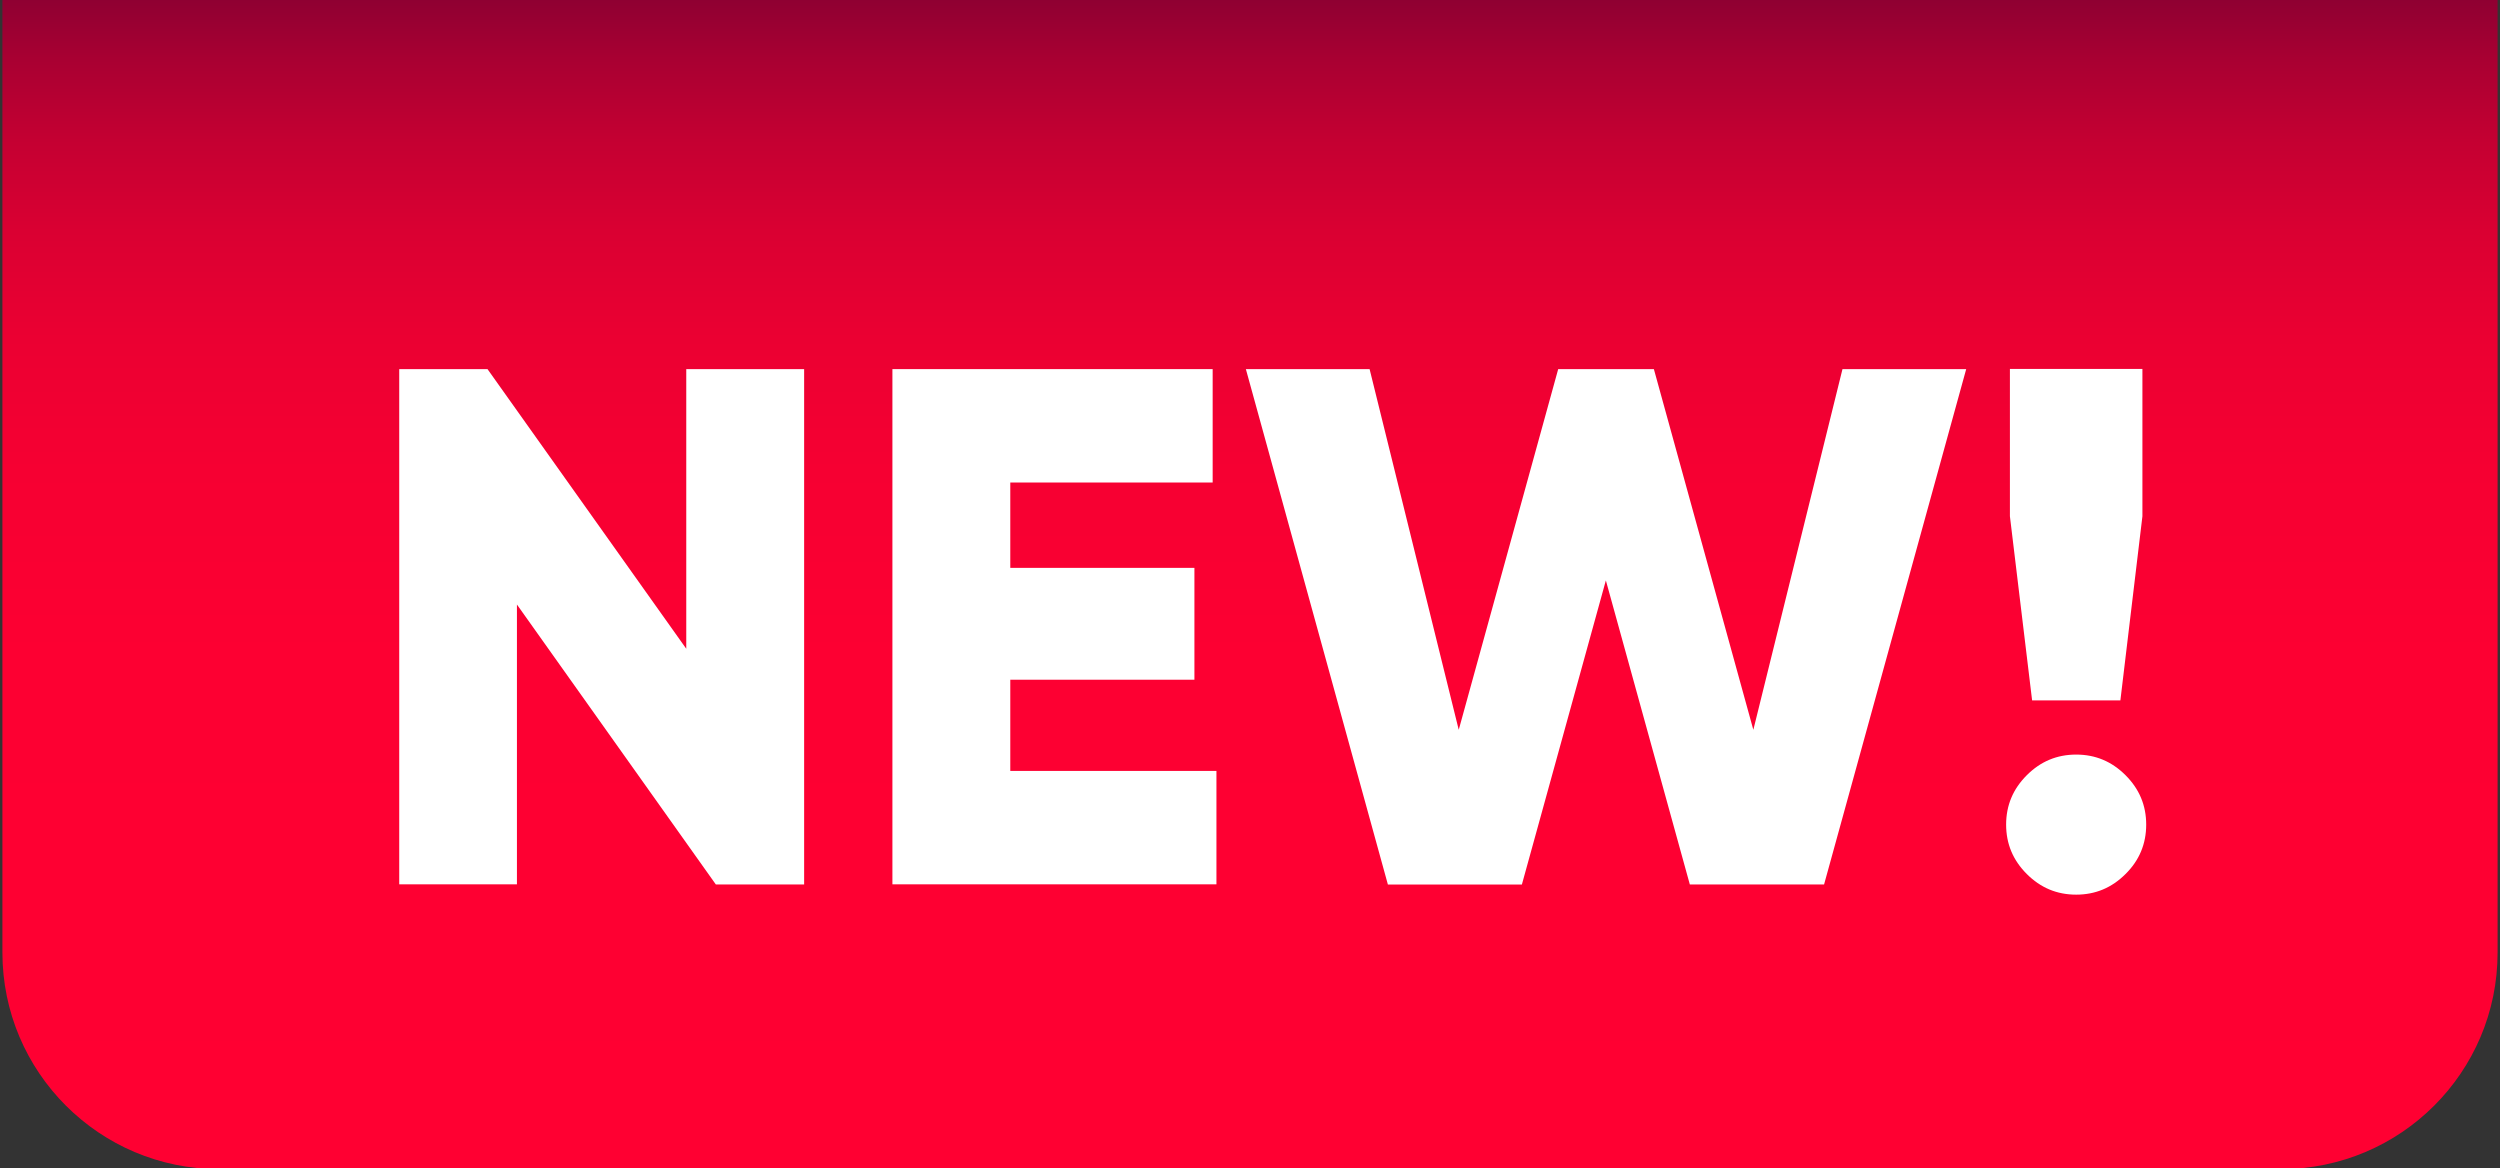 <?xml version="1.0" encoding="UTF-8"?> <svg xmlns="http://www.w3.org/2000/svg" xmlns:xlink="http://www.w3.org/1999/xlink" version="1.1" id="Layer_1" x="0px" y="0px" viewBox="0 0 145.28 67.89" style="enable-background:new 0 0 145.28 67.89;" xml:space="preserve"><rect x="0" y="0" width="145.28" height="67.89" fill="#333333" stroke="none"/> <style type="text/css"> .st0{fill:url(#SVGID_1_);} .st1{fill:#FFFFFF;} </style> <linearGradient id="SVGID_1_" gradientUnits="userSpaceOnUse" x1="72.638" y1="67.945" x2="72.638" y2="-9.094947e-13"> <stop offset="0" style="stop-color:#FF0032"></stop> <stop offset="0.44" style="stop-color:#FD0032"></stop> <stop offset="0.598" style="stop-color:#F60032"></stop> <stop offset="0.711" style="stop-color:#EB0032"></stop> <stop offset="0.802" style="stop-color:#DA0032"></stop> <stop offset="0.88" style="stop-color:#C40032"></stop> <stop offset="0.948" style="stop-color:#A90032"></stop> <stop offset="1" style="stop-color:#8F0032"></stop> </linearGradient> <path class="st0" d="M132.55,67.94H12.73c-6.95,0-12.59-5.64-12.59-12.59V0h145v55.36C145.14,62.31,139.5,67.94,132.55,67.94z"></path> <g> <path class="st1" d="M39.88,21.45h6.85v29.95h-5.13L30.04,35.13v16.26H23.2V21.45h5.13L39.88,37.7V21.45z"></path> <path class="st1" d="M58.71,44.8h11.98v6.59H51.86V21.45h18.61v6.59H58.71V33h10.7v6.5h-10.7V44.8z"></path> <path class="st1" d="M80.65,51.39L72.4,21.45h7.19l5.18,20.96l5.78-20.96h5.56l5.78,20.96l5.18-20.96h7.19l-8.26,29.95H98.2 l-4.88-17.67l-4.88,17.67H80.65z"></path> <path class="st1" d="M123.52,50.79c-0.8,0.8-1.75,1.2-2.87,1.2s-2.07-0.4-2.87-1.2c-0.8-0.8-1.2-1.75-1.2-2.87s0.4-2.07,1.2-2.87 c0.8-0.8,1.75-1.2,2.87-1.2s2.07,0.4,2.87,1.2c0.8,0.8,1.2,1.75,1.2,2.87S124.32,50,123.52,50.79z M118.09,40.7L116.8,30v-8.56h7.7 V30l-1.28,10.7H118.09z"></path> </g> </svg> 